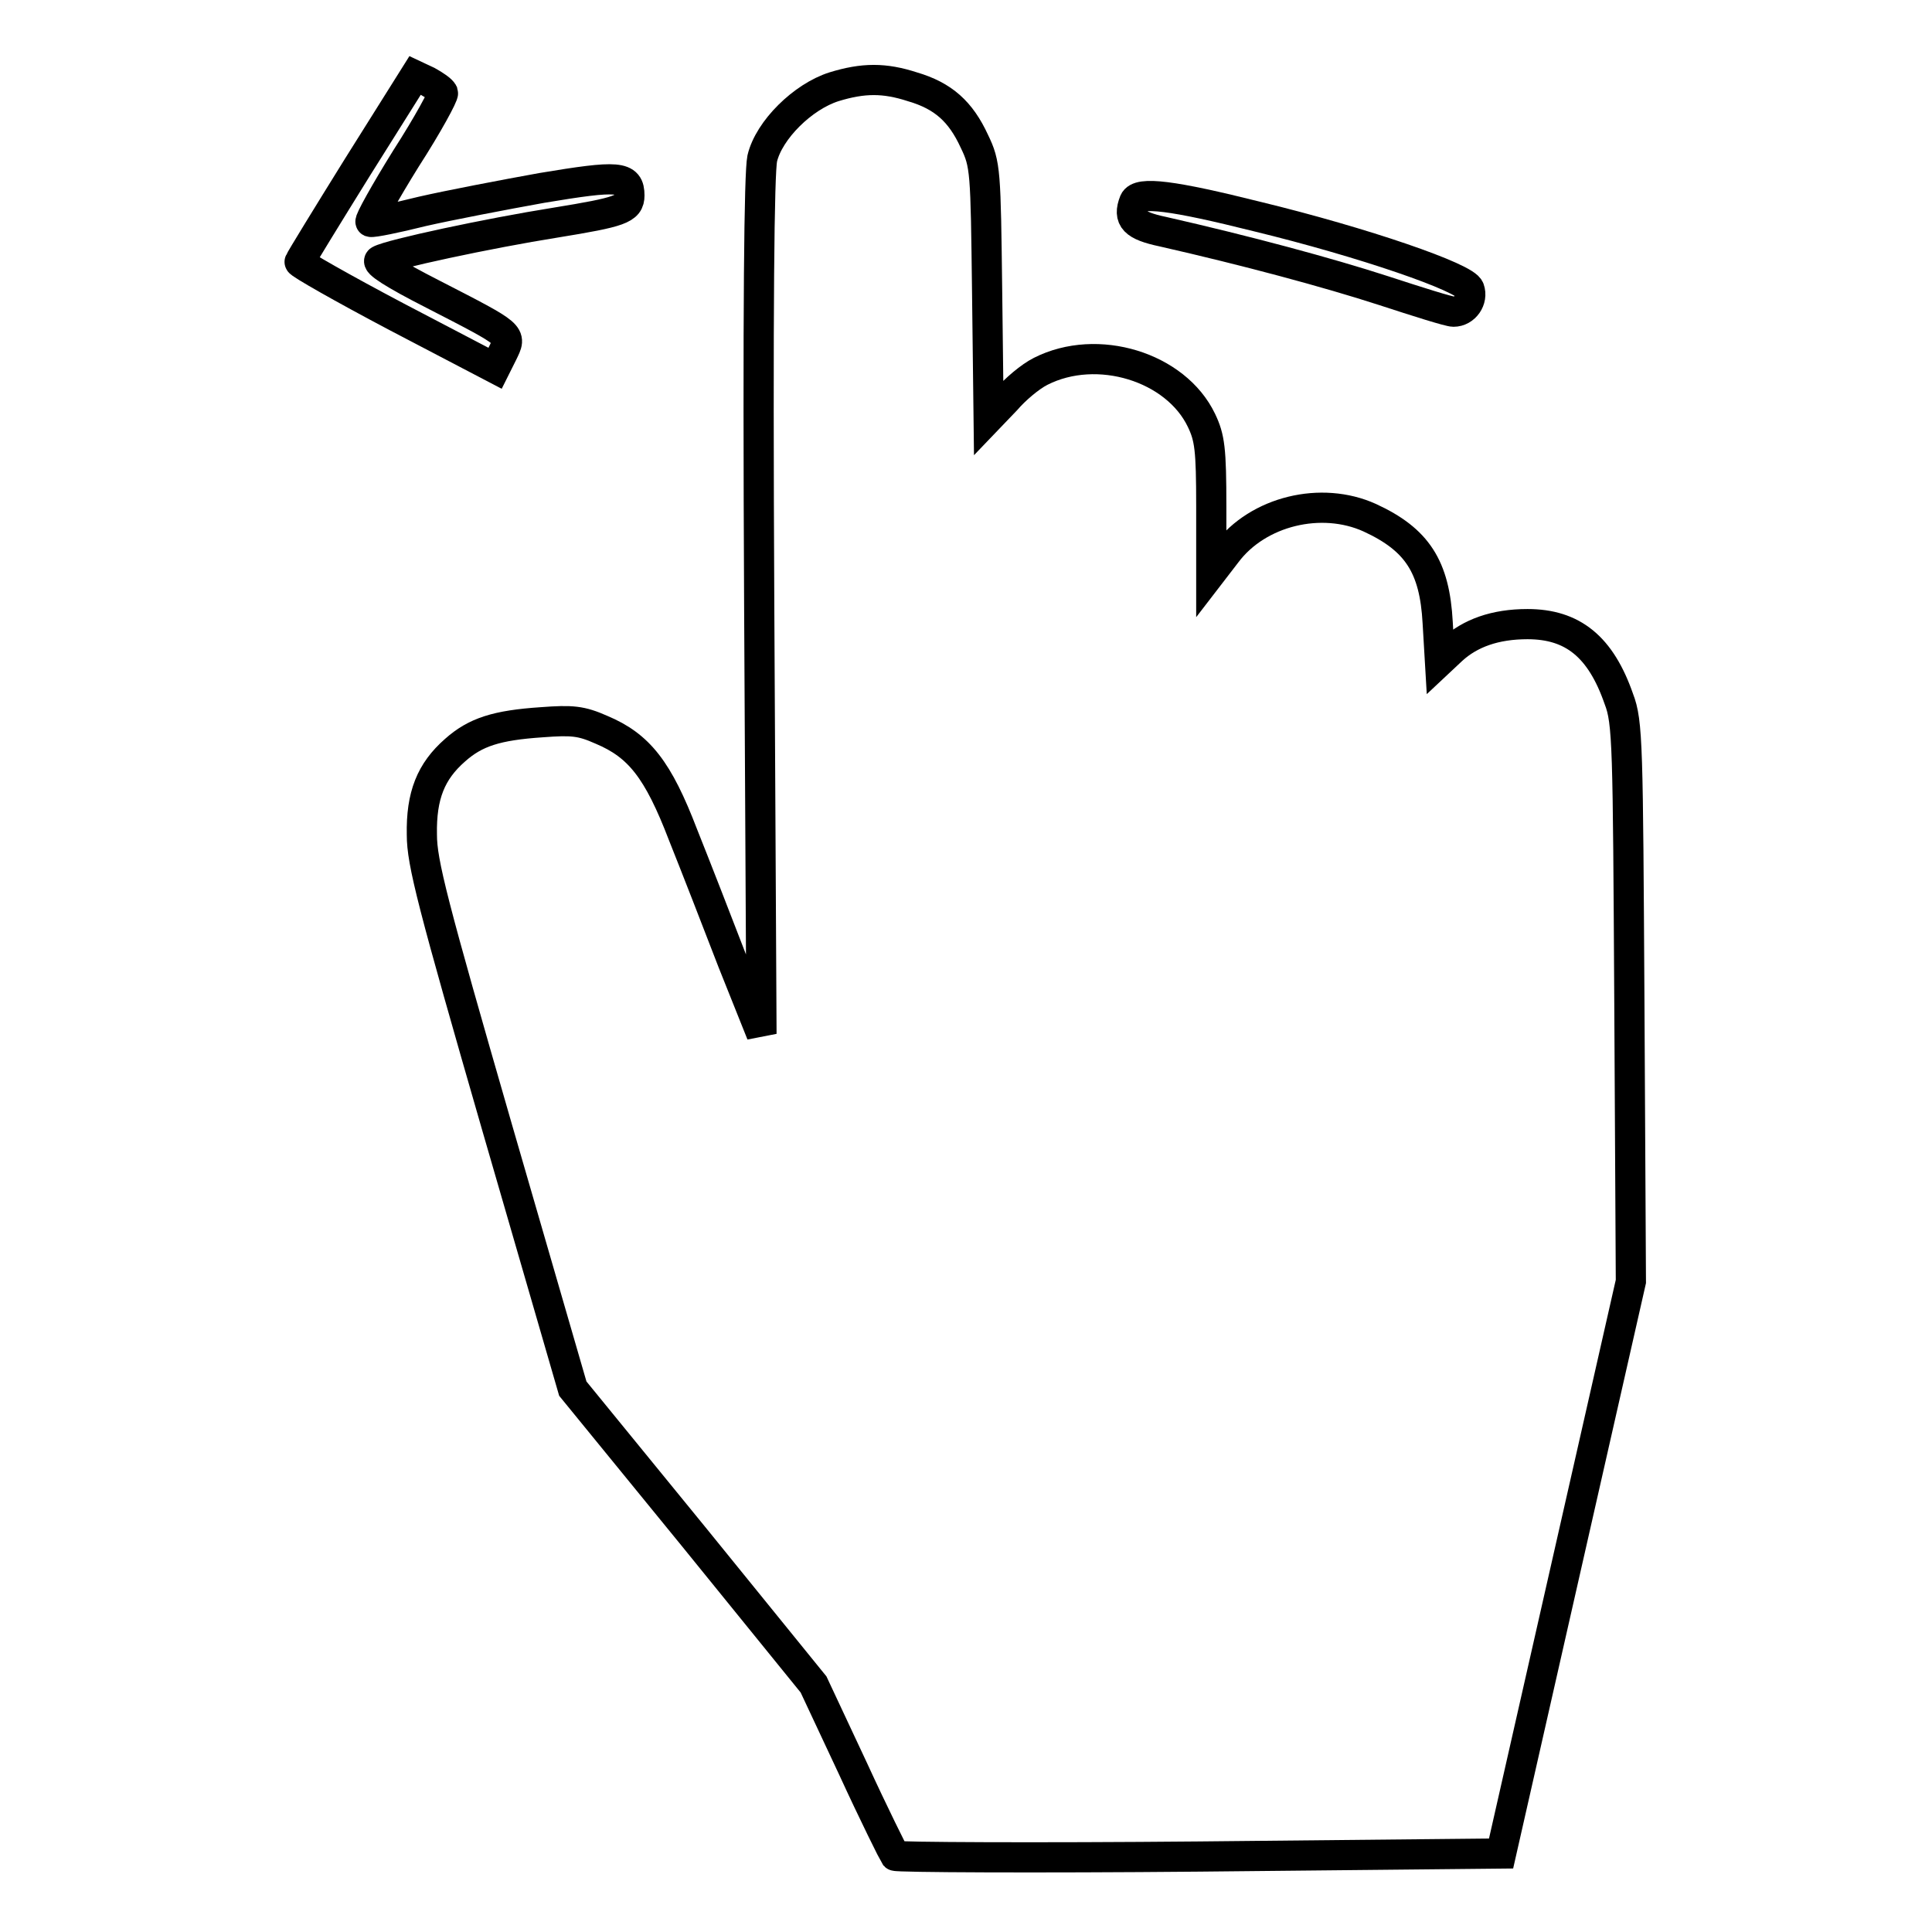 <?xml version="1.0" encoding="utf-8"?>
<!-- Svg Vector Icons : http://www.onlinewebfonts.com/icon -->
<!DOCTYPE svg PUBLIC "-//W3C//DTD SVG 1.1//EN" "http://www.w3.org/Graphics/SVG/1.1/DTD/svg11.dtd">
<svg version="1.1" xmlns="http://www.w3.org/2000/svg" xmlns:xlink="http://www.w3.org/1999/xlink" x="0px" y="0px" viewBox="0 0 256 256" enable-background="new 0 0 256 256" xml:space="preserve">
<g><g><g><path stroke-width="4" fill-opacity="0" stroke="#000000"  d="M47.4,22.1c-4.1,6.6-7.6,12.3-7.7,12.6c-0.1,0.2,5.7,3.5,12.9,7.3l13,6.8l1-2c1.2-2.5,1.5-2.3-9.2-7.8c-5.3-2.7-7.6-4.2-7.1-4.5c1.4-0.8,14.5-3.6,23.3-5c8.6-1.4,9.8-1.8,9.8-3.6c0-2.6-1.4-2.7-11.6-1C66.8,25.8,59.5,27.2,56,28c-3.6,0.9-6.6,1.5-6.9,1.4c-0.2-0.1,1.9-3.9,4.7-8.4c2.9-4.5,5-8.4,4.9-8.7c-0.2-0.4-1.1-1-2-1.5L55,10L47.4,22.1z"/><path stroke-width="4" fill-opacity="0" stroke="#000000"  d="M110.5,11.5c-4.1,1.3-8.6,5.7-9.5,9.5c-0.4,2-0.6,19.1-0.4,59.4l0.3,56.6l-3.8-9.5c-2-5.2-5-12.9-6.6-16.9c-3.3-8.6-5.8-11.8-10.8-13.9c-2.7-1.2-3.9-1.3-7.9-1c-6,0.4-8.8,1.3-11.5,3.7c-3.2,2.8-4.5,6-4.4,11.2c0,3.7,1.4,9.1,10,38.9l10,34.5l16,19.6l15.9,19.6l5.2,11.1c2.8,6.1,5.4,11.3,5.6,11.6c0.2,0.2,18.5,0.3,40.4,0.1l39.9-0.4l8.6-37.9l8.6-37.9l-0.2-36.9c-0.2-34.1-0.2-37.2-1.4-40.3c-2.4-6.9-6.1-9.9-12.1-9.9c-4.3,0-7.6,1.2-10,3.4l-1.6,1.5l-0.3-5.1c-0.4-7.4-2.7-11-9-13.9c-6.4-2.9-14.8-0.9-19,4.7l-2,2.6v-8.8c0-7.6-0.2-9.1-1.3-11.4c-3.4-7.1-13.8-10.3-21.3-6.5c-1.4,0.7-3.4,2.4-4.6,3.8l-2.3,2.4l-0.2-16.7c-0.2-16.1-0.2-16.9-1.7-20c-1.8-3.9-4.1-6-8.2-7.2C117.2,10.3,114.4,10.3,110.5,11.5z"/><path stroke-width="4" fill-opacity="0" stroke="#000000"  d="M150.3,26.7c-0.9,2.3,0,3.2,3.8,4c11,2.5,21.8,5.4,29.2,7.8c4.6,1.5,8.7,2.8,9.3,2.8c1.5,0,2.6-1.6,2.1-3c-0.4-1.5-14.1-6.2-28.1-9.6C155.4,25.9,150.9,25.3,150.3,26.7z"/></g></g></g>
</svg>